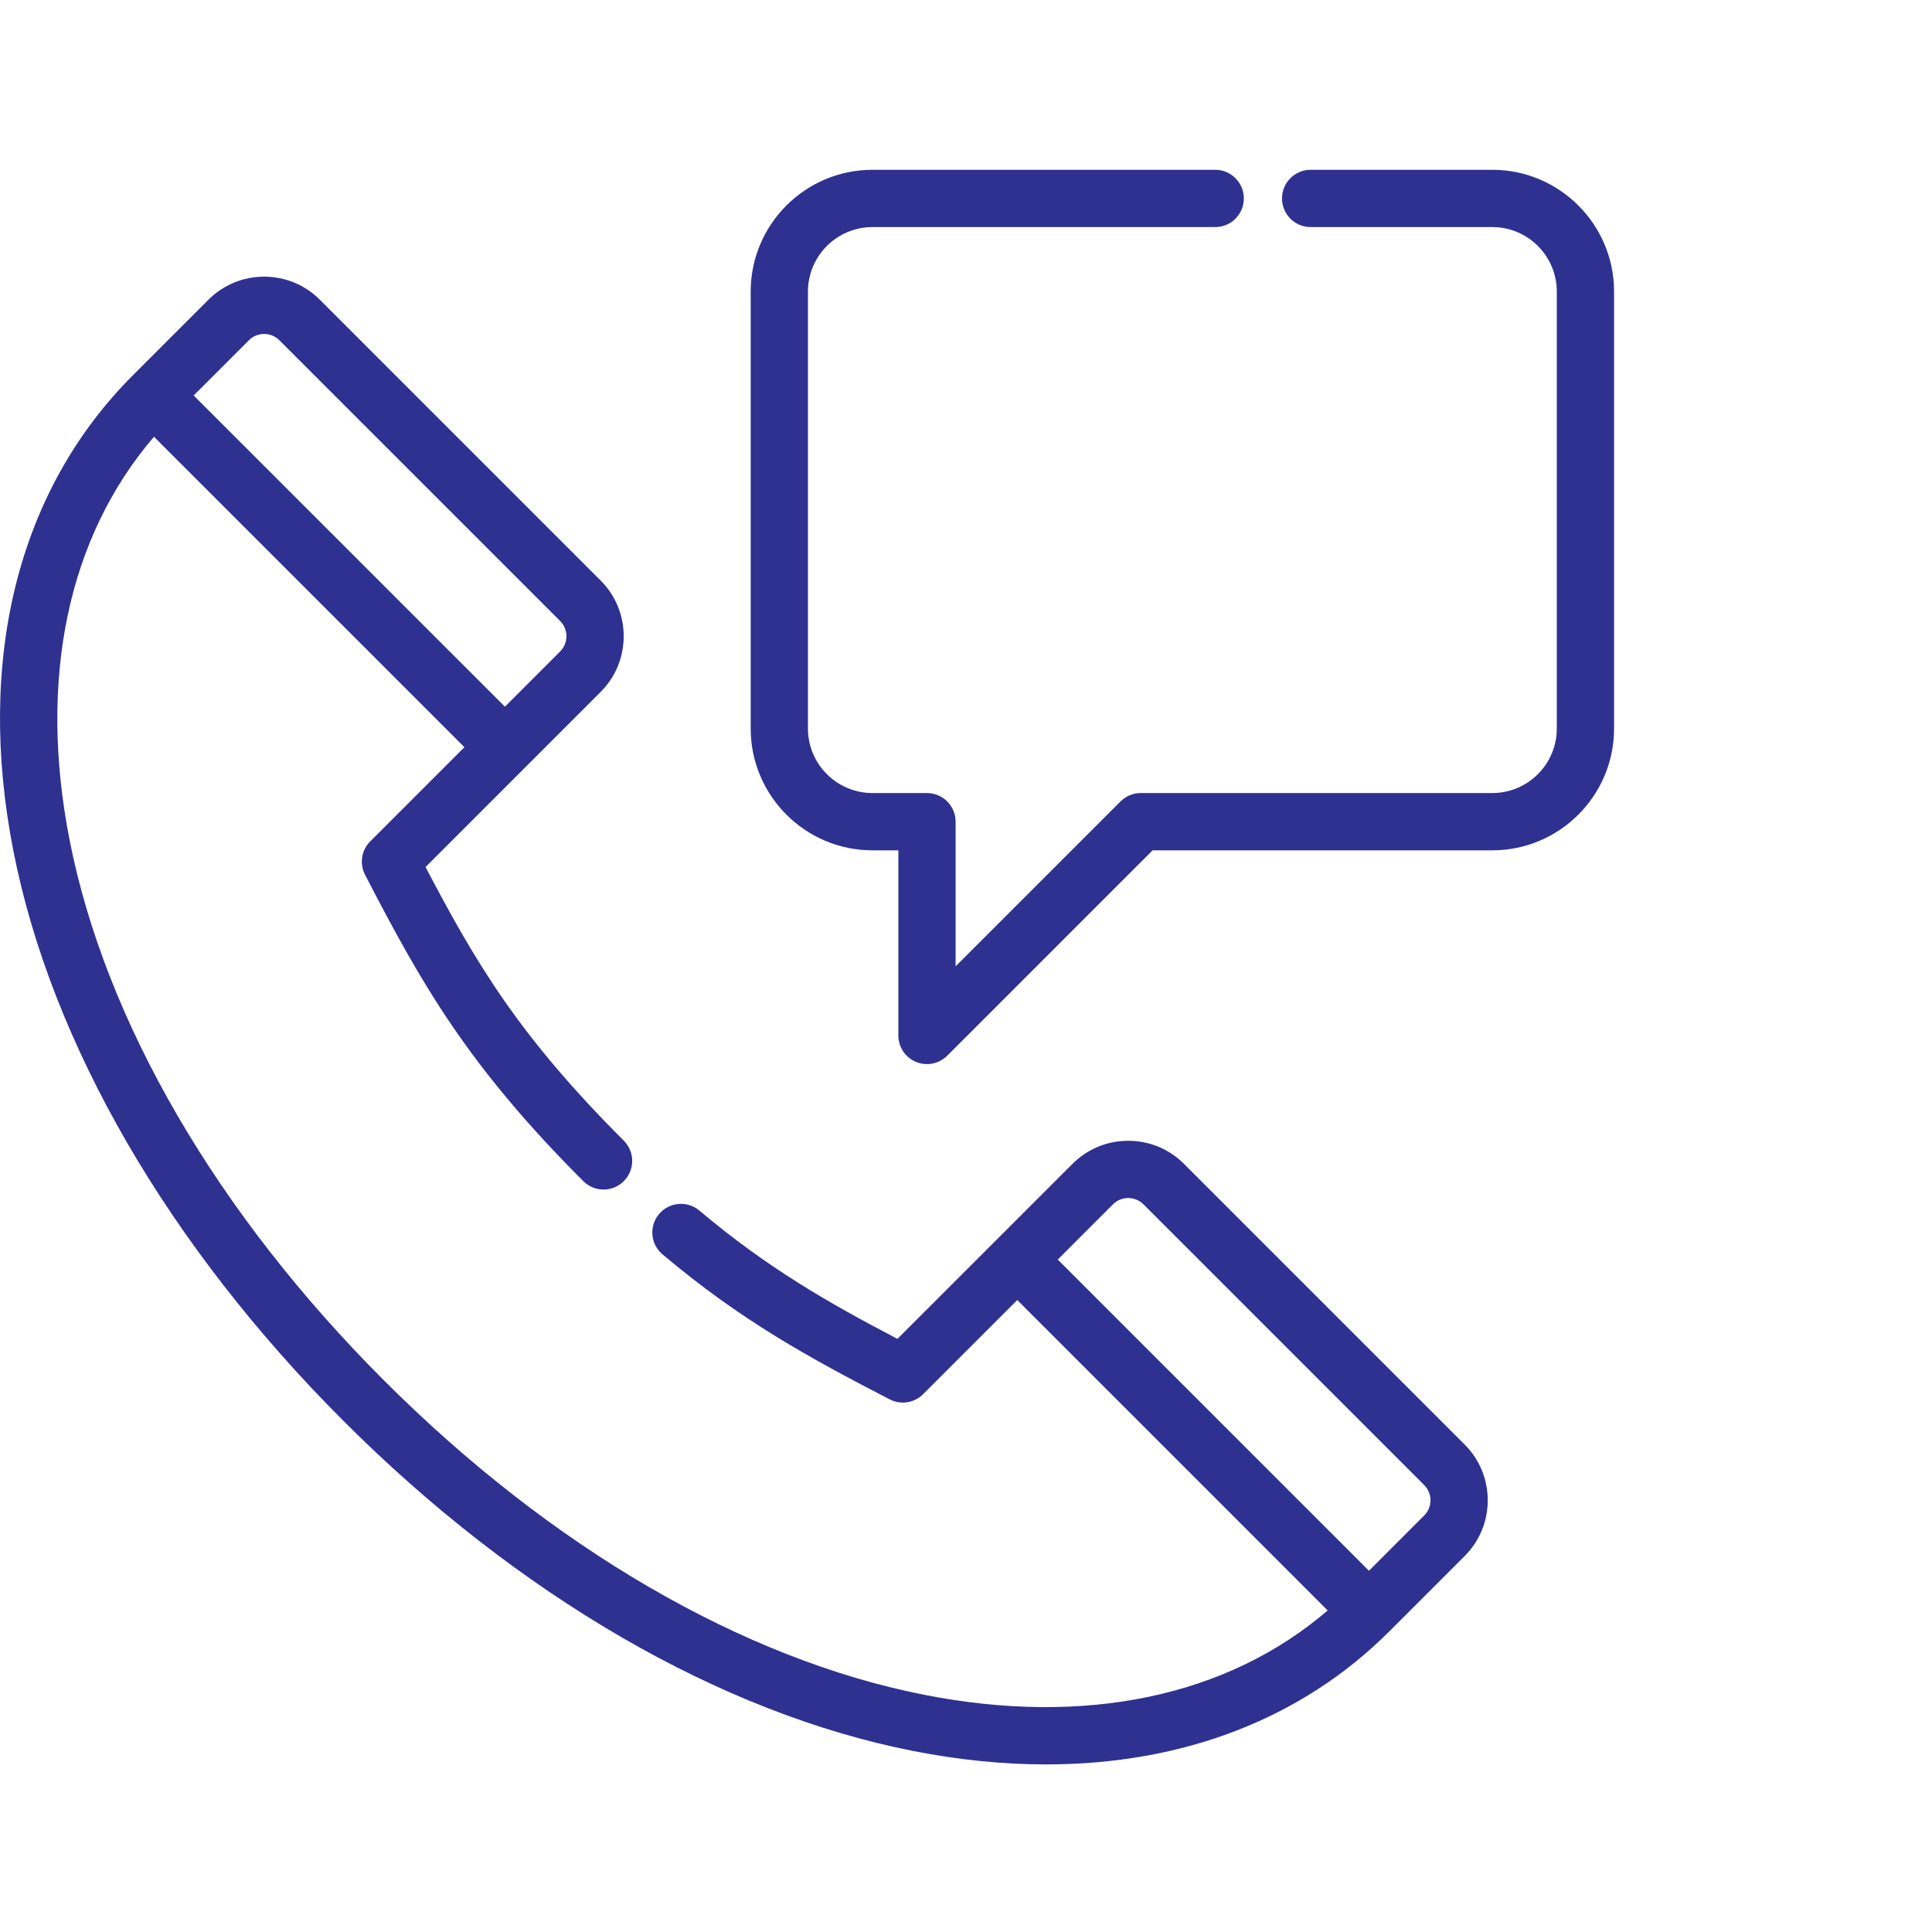 <svg width="79" height="79" viewBox="0 0 79 79" fill="none" xmlns="http://www.w3.org/2000/svg">
<g clip-path="url(#clip0)">
<path d="M61.021 6.943H53.593C52.947 6.943 52.422 7.468 52.422 8.114C52.422 8.761 52.947 9.285 53.593 9.285H61.021C62.475 9.285 63.658 10.468 63.658 11.922V29.791C63.658 31.245 62.475 32.428 61.021 32.428H46.646C46.335 32.428 46.038 32.552 45.818 32.771L39.075 39.514V33.599C39.075 32.953 38.551 32.428 37.904 32.428H35.675C34.221 32.428 33.037 31.245 33.037 29.791V11.922C33.037 10.468 34.221 9.285 35.675 9.285H49.69C50.337 9.285 50.861 8.761 50.861 8.114C50.861 7.468 50.337 6.943 49.69 6.943H35.675C32.929 6.943 30.696 9.177 30.696 11.922V29.791C30.696 32.536 32.929 34.77 35.675 34.77H36.734V42.34C36.734 42.814 37.019 43.24 37.456 43.422C37.601 43.482 37.753 43.511 37.904 43.511C38.209 43.511 38.508 43.392 38.733 43.168L47.13 34.77H61.021C63.766 34.77 66 32.536 66 29.791V11.922C66 9.177 63.766 6.943 61.021 6.943Z" fill="#2E3190"/>
<path d="M48.414 47.591C47.805 46.982 46.995 46.647 46.134 46.647C45.272 46.647 44.462 46.982 43.854 47.591L36.697 54.747C33.848 53.257 31.369 51.837 28.599 49.501C28.105 49.085 27.366 49.148 26.949 49.642C26.533 50.136 26.595 50.874 27.09 51.291C30.289 53.989 33.073 55.511 36.381 57.221C36.834 57.455 37.386 57.369 37.746 57.009L41.596 53.159L54.289 65.852C50.189 69.371 44.383 70.597 37.791 69.301C30.378 67.843 22.533 63.278 15.702 56.447C8.87 49.616 4.305 41.77 2.847 34.357C1.552 27.764 2.777 21.958 6.296 17.859L18.99 30.553L15.139 34.404C14.778 34.764 14.693 35.317 14.927 35.77C17.259 40.277 19.14 43.585 23.852 48.298C24.309 48.755 25.05 48.755 25.507 48.298C25.965 47.84 25.965 47.099 25.507 46.642C21.283 42.417 19.513 39.492 17.401 35.453L24.558 28.296C25.167 27.687 25.503 26.877 25.503 26.016C25.503 25.154 25.167 24.344 24.558 23.735L13.081 12.258C12.472 11.649 11.662 11.313 10.801 11.313C9.94 11.313 9.13 11.649 8.521 12.258L5.436 15.343C0.74 20.038 -0.995 26.952 0.55 34.808C2.096 42.673 6.889 50.946 14.046 58.103C21.202 65.259 29.475 70.052 37.34 71.598C39.212 71.966 41.03 72.148 42.778 72.147C48.364 72.147 53.228 70.288 56.805 66.712L59.89 63.627C60.499 63.018 60.834 62.208 60.834 61.347C60.834 60.486 60.499 59.676 59.89 59.067L48.414 47.591ZM10.177 13.914C10.343 13.747 10.565 13.655 10.801 13.655C11.037 13.655 11.259 13.747 11.425 13.914L22.903 25.391C23.069 25.558 23.162 25.779 23.162 26.016C23.162 26.252 23.069 26.474 22.903 26.64L20.646 28.897L7.919 16.171L10.177 13.914ZM58.234 61.971L55.977 64.229L43.252 51.504L45.509 49.246C45.676 49.079 45.898 48.988 46.134 48.988C46.369 48.988 46.591 49.079 46.758 49.246L58.234 60.722C58.579 61.067 58.579 61.627 58.234 61.971Z" fill="#2E3190"/>
</g>
<defs>
<clipPath id="clip0">
<rect width="79" height="79" fill="white"/>
</clipPath>
</defs>
</svg>
